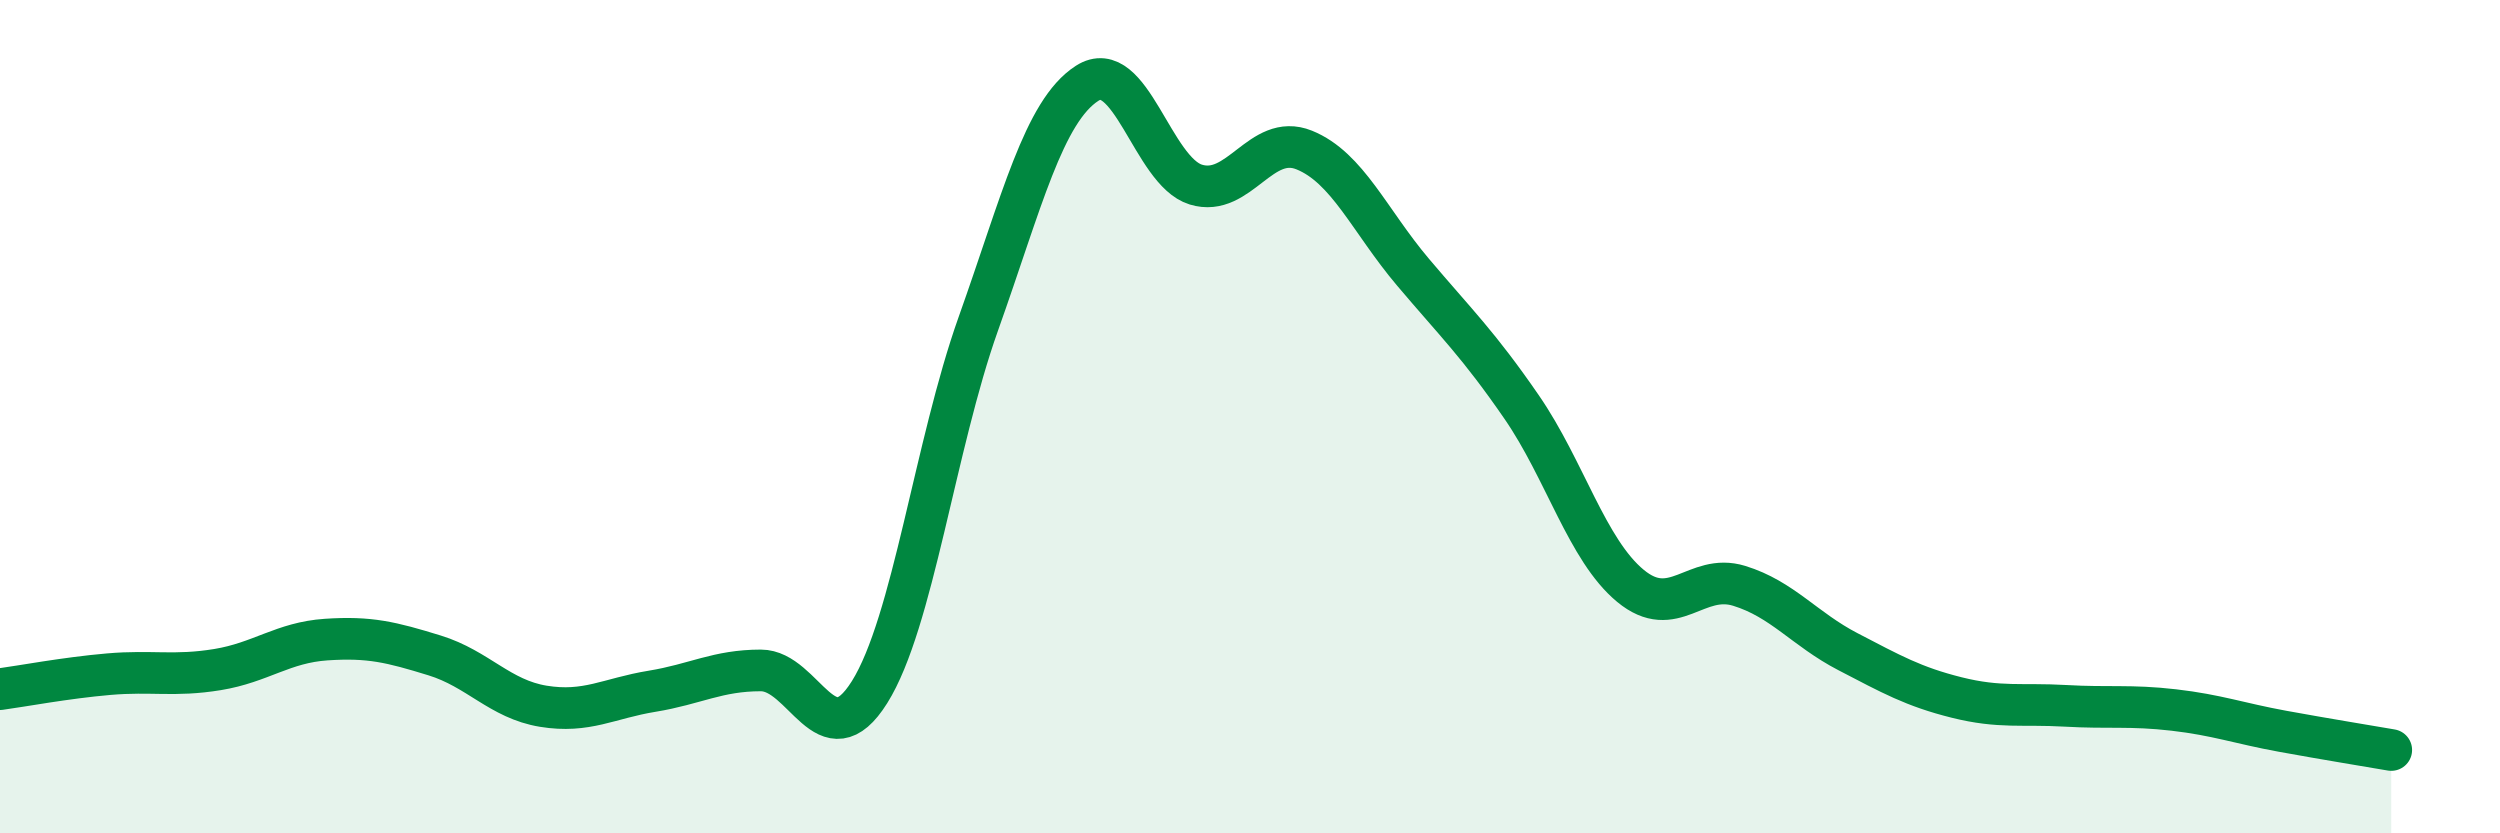 
    <svg width="60" height="20" viewBox="0 0 60 20" xmlns="http://www.w3.org/2000/svg">
      <path
        d="M 0,16.54 C 0.52,16.47 1.57,16.27 2.61,16.18 C 3.65,16.09 4.18,16.24 5.22,16.07 C 6.26,15.9 6.79,15.42 7.83,15.35 C 8.87,15.28 9.39,15.41 10.43,15.73 C 11.47,16.05 12,16.78 13.04,16.95 C 14.08,17.12 14.61,16.76 15.65,16.59 C 16.69,16.42 17.22,16.09 18.26,16.09 C 19.3,16.09 19.83,18.27 20.87,16.61 C 21.91,14.95 22.44,10.69 23.48,7.77 C 24.52,4.85 25.05,2.67 26.09,2 C 27.13,1.33 27.66,4.11 28.7,4.43 C 29.74,4.75 30.26,3.18 31.3,3.6 C 32.34,4.02 32.87,5.3 33.91,6.53 C 34.95,7.76 35.48,8.26 36.52,9.77 C 37.56,11.28 38.09,13.2 39.13,14.06 C 40.17,14.92 40.7,13.74 41.74,14.06 C 42.78,14.38 43.31,15.1 44.35,15.64 C 45.39,16.18 45.92,16.48 46.96,16.74 C 48,17 48.53,16.88 49.57,16.94 C 50.61,17 51.13,16.92 52.17,17.04 C 53.21,17.16 53.74,17.36 54.78,17.55 C 55.82,17.74 56.87,17.91 57.39,18L57.39 20L0 20Z"
        fill="#008740"
        opacity="0.1"
        stroke-linecap="round"
        stroke-linejoin="round"
      />
      <path
        d="M 0,16.54 C 0.52,16.47 1.57,16.27 2.61,16.18 C 3.65,16.09 4.18,16.24 5.22,16.07 C 6.26,15.9 6.79,15.42 7.83,15.35 C 8.87,15.28 9.39,15.41 10.43,15.73 C 11.47,16.05 12,16.78 13.04,16.95 C 14.08,17.12 14.61,16.76 15.65,16.59 C 16.69,16.42 17.22,16.09 18.26,16.09 C 19.3,16.09 19.83,18.27 20.87,16.61 C 21.91,14.95 22.44,10.69 23.48,7.77 C 24.52,4.85 25.05,2.67 26.09,2 C 27.13,1.33 27.66,4.11 28.7,4.43 C 29.74,4.75 30.26,3.18 31.3,3.6 C 32.34,4.02 32.87,5.3 33.91,6.53 C 34.95,7.76 35.48,8.26 36.52,9.77 C 37.56,11.28 38.09,13.2 39.13,14.06 C 40.17,14.92 40.7,13.74 41.74,14.06 C 42.78,14.38 43.31,15.1 44.35,15.64 C 45.39,16.18 45.92,16.48 46.96,16.74 C 48,17 48.53,16.88 49.57,16.94 C 50.61,17 51.13,16.92 52.17,17.04 C 53.21,17.16 53.74,17.36 54.78,17.55 C 55.82,17.74 56.87,17.91 57.39,18"
        stroke="#008740"
        stroke-width="1"
        fill="none"
        stroke-linecap="round"
        stroke-linejoin="round"
      />
    </svg>
  